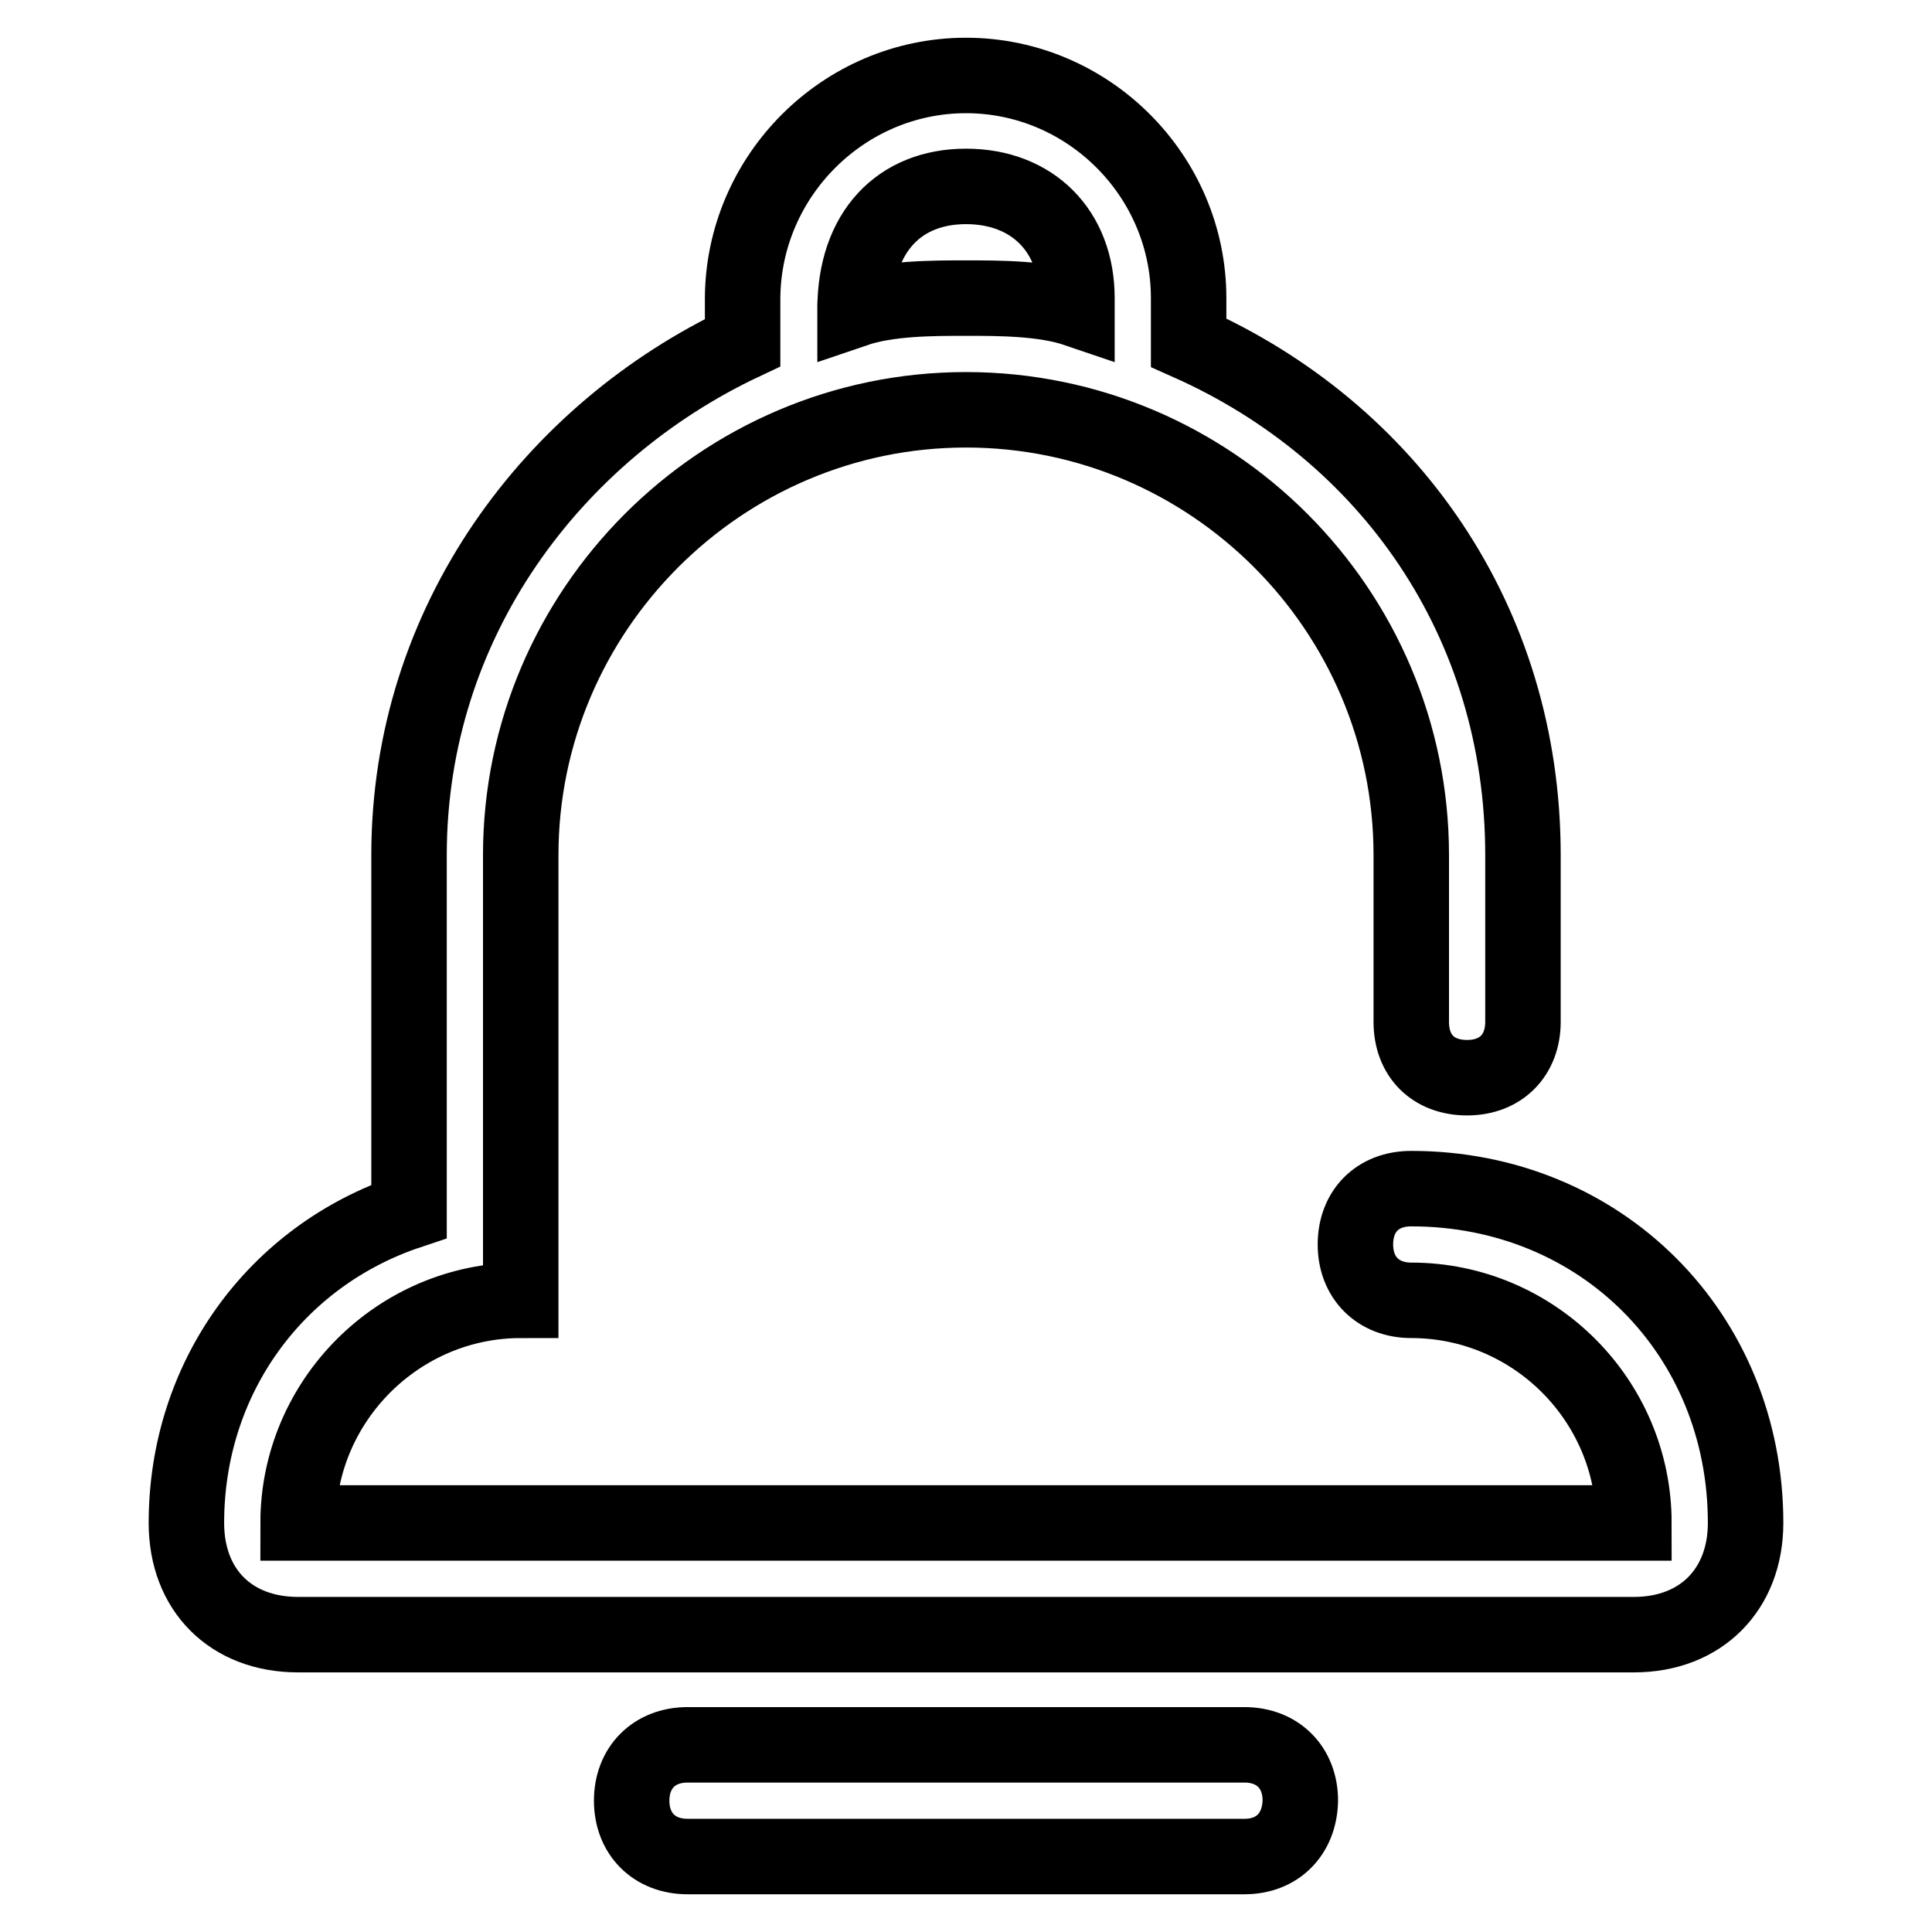 <?xml version="1.0" encoding="utf-8"?>
<!-- Svg Vector Icons : http://www.onlinewebfonts.com/icon -->
<!DOCTYPE svg PUBLIC "-//W3C//DTD SVG 1.1//EN" "http://www.w3.org/Graphics/SVG/1.1/DTD/svg11.dtd">
<svg version="1.1" xmlns="http://www.w3.org/2000/svg" xmlns:xlink="http://www.w3.org/1999/xlink" x="0px" y="0px" viewBox="0 0 256 256" enable-background="new 0 0 256 256" xml:space="preserve">
<g> <path stroke-width="10" fill-opacity="0" stroke="#000000"  d="M187,172.3c-4.4,0-7.4-3-7.4-7.4s2.9-7.4,7.4-7.4c25.1,0,44.3,19.2,44.3,44.3c0,8.8-5.9,14.8-14.8,14.8 h-177c-8.9,0-14.8-5.9-14.8-14.8c0-19.2,11.8-35.4,29.5-41.3v-47.2c0-31,19.2-56.1,44.2-67.9v-5.9C98.5,23.3,111.8,10,128,10 c16.2,0,29.5,13.3,29.5,29.5v5.9c26.5,11.8,44.3,36.9,44.3,67.9v22.1c0,4.4-2.9,7.4-7.4,7.4s-7.4-2.9-7.4-7.4v-22.1 c0-32.5-26.5-59-59-59c-32.5,0-59,26.6-59,59v59c-16.2,0-29.5,13.3-29.5,29.5h177C216.5,185.5,203.2,172.3,187,172.3z M113.3,41 c4.4-1.5,10.3-1.5,14.7-1.5s10.3,0,14.7,1.5v-1.5c0-8.9-5.9-14.8-14.7-14.8S113.3,30.7,113.3,41C113.3,39.5,113.3,41,113.3,41z  M164.9,246H91.1c-4.4,0-7.4-3-7.4-7.4c0-4.4,3-7.4,7.4-7.4h73.8c4.4,0,7.4,3,7.4,7.4C172.2,243,169.3,246,164.9,246z"/></g>
</svg>